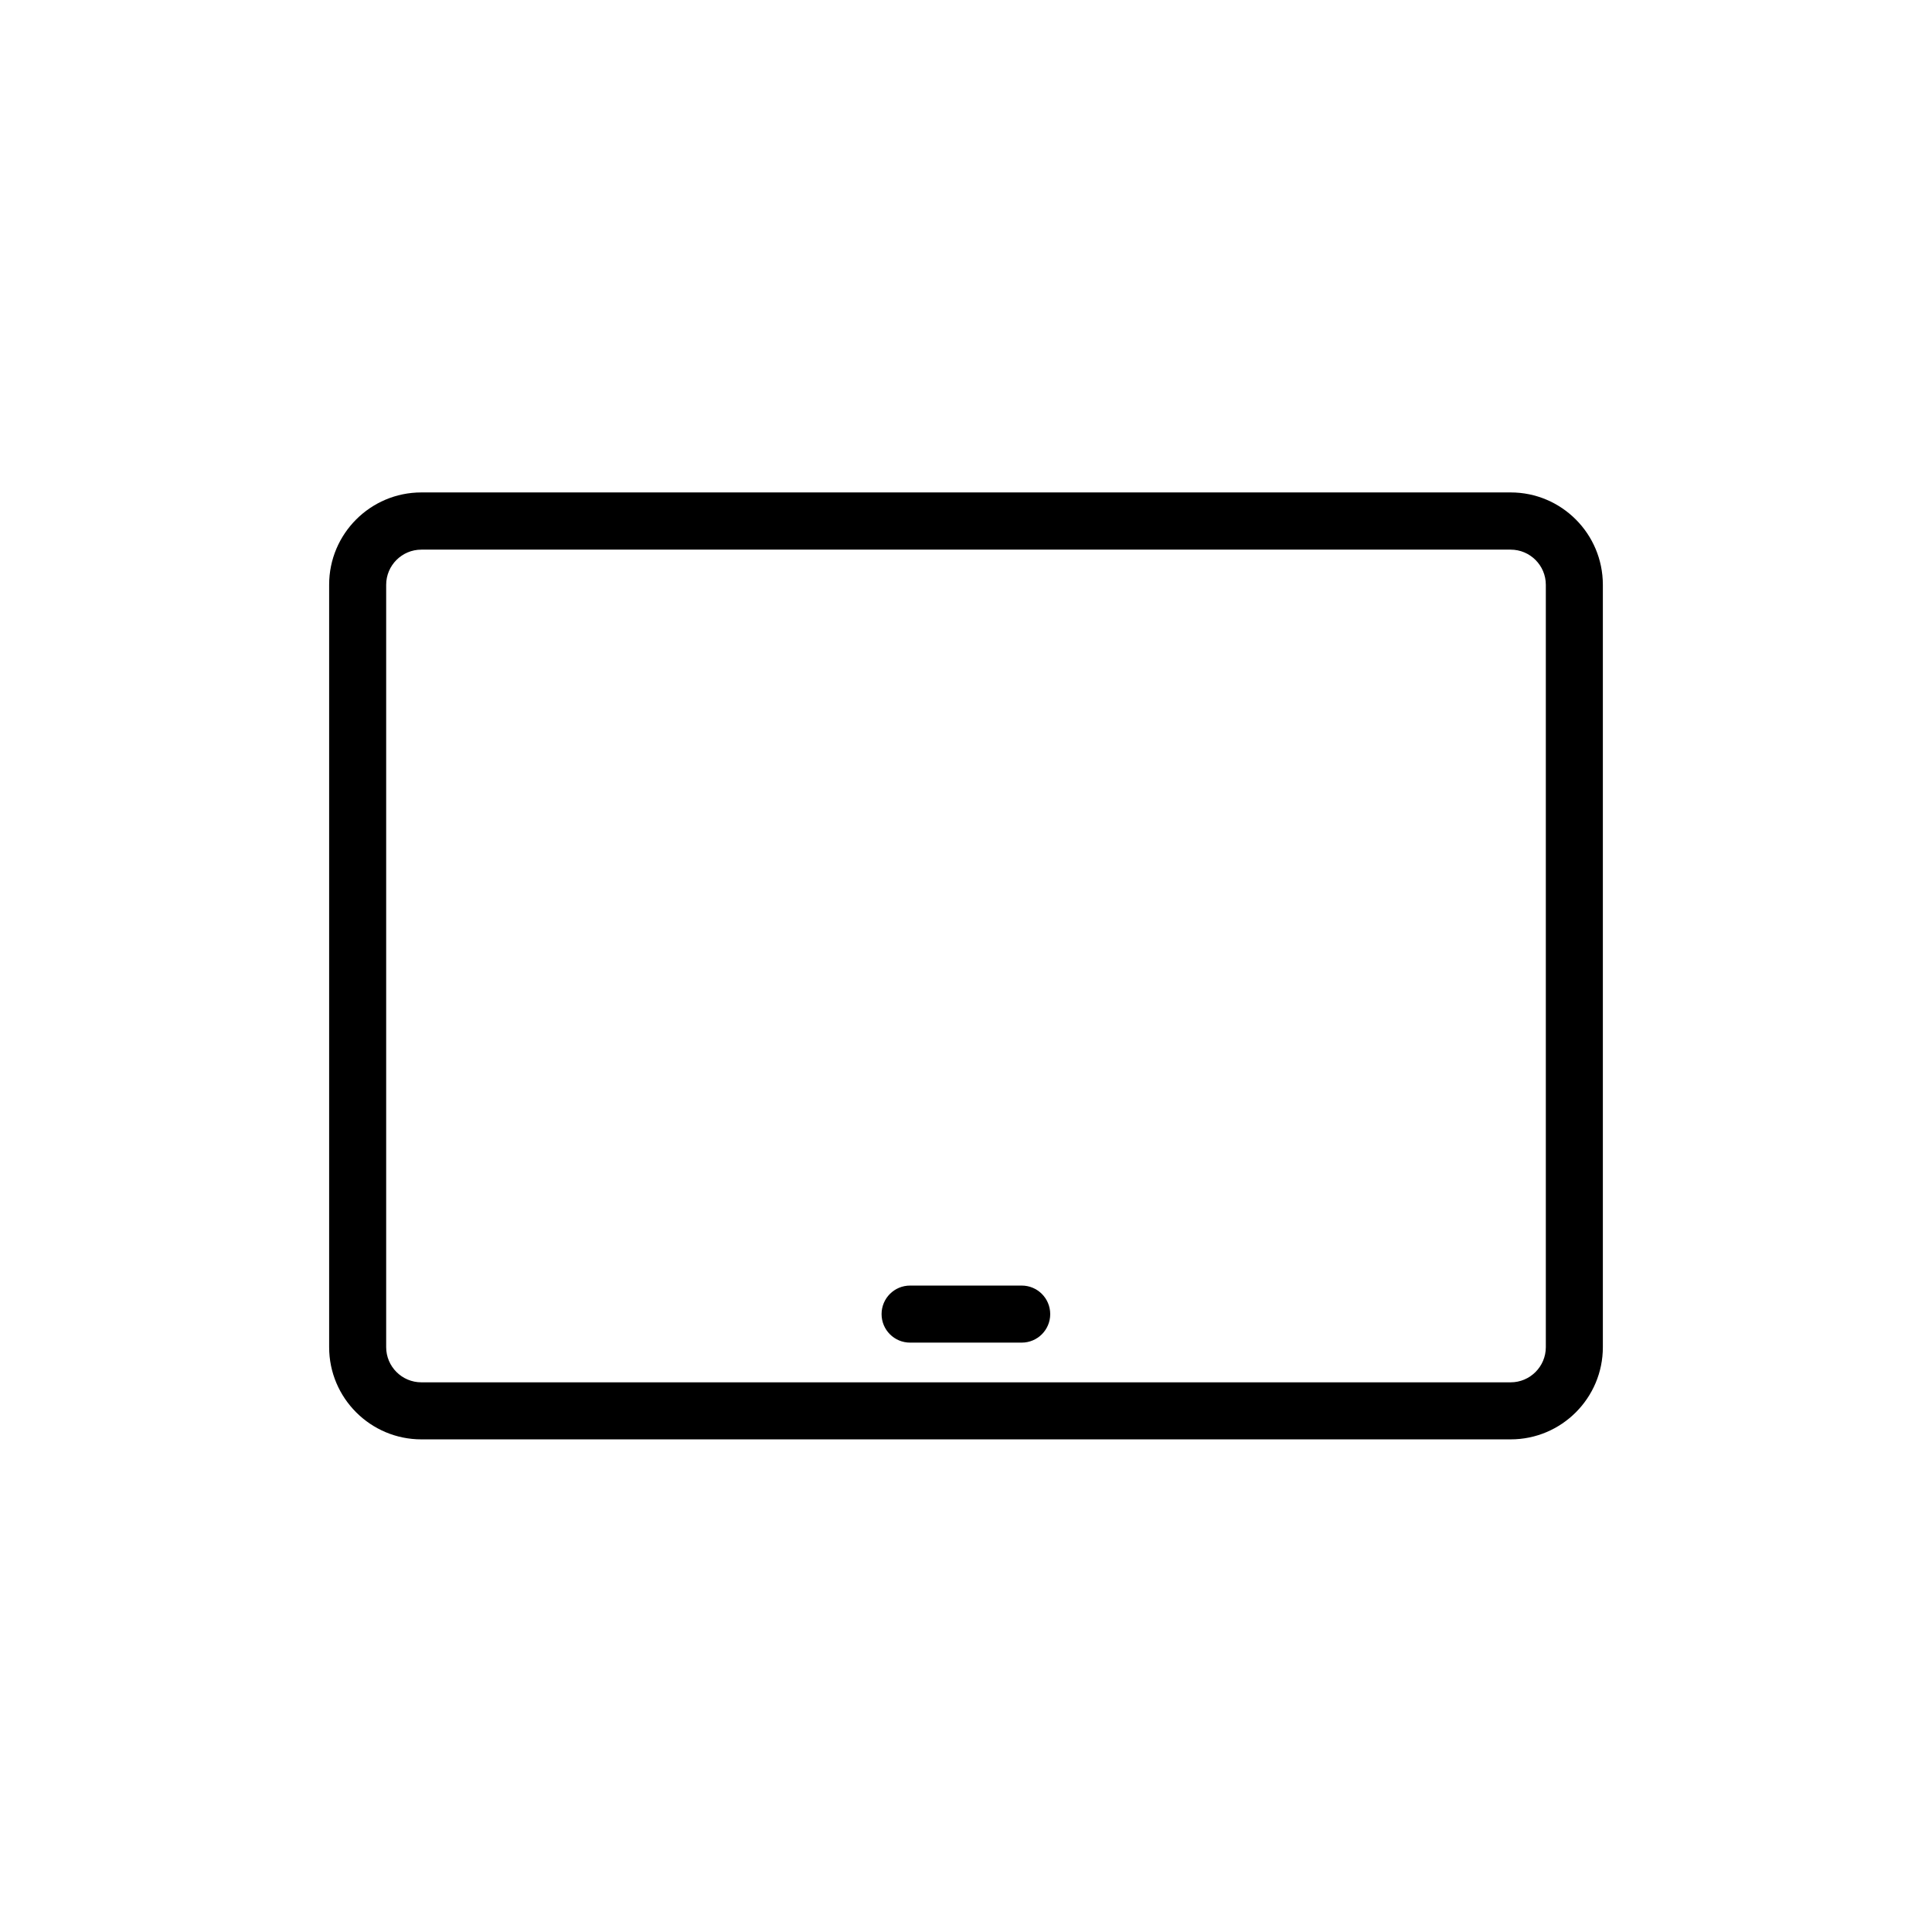 <?xml version="1.0" encoding="UTF-8"?>
<!-- Uploaded to: SVG Repo, www.svgrepo.com, Generator: SVG Repo Mixer Tools -->
<svg fill="#000000" width="800px" height="800px" version="1.1" viewBox="144 144 512 512" xmlns="http://www.w3.org/2000/svg">
 <g>
  <path d="m544.34 274.5h-288.68c-13.504 0-24.434 10.984-24.434 24.434v202.08c0 13.504 10.984 24.434 24.434 24.434h288.68c13.504 0 24.434-10.984 24.434-24.434v-202.03c0-13.5-10.93-24.484-24.434-24.484zm9.32 226.51c0 5.141-4.18 9.32-9.32 9.32h-288.68c-5.141 0-9.32-4.18-9.32-9.32v-202.03c0-5.141 4.18-9.32 9.32-9.32h288.68c5.141 0 9.32 4.18 9.32 9.32z"/>
  <path d="m414.76 484.69h-29.574c-4.18 0-7.559 3.375-7.559 7.559 0 4.18 3.375 7.559 7.559 7.559h29.574c4.18 0 7.559-3.375 7.559-7.559-0.004-4.184-3.379-7.559-7.559-7.559z"/>
 </g>
</svg>